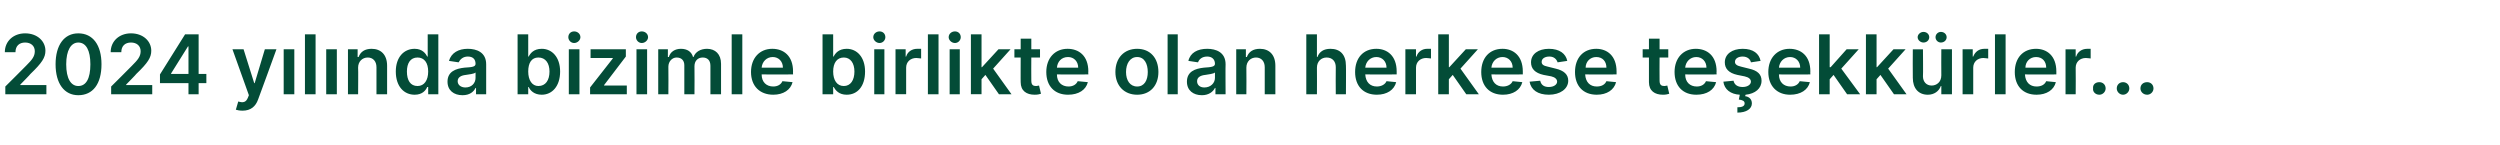 <?xml version="1.0" standalone="no"?><!DOCTYPE svg PUBLIC "-//W3C//DTD SVG 1.1//EN" "http://www.w3.org/Graphics/SVG/1.1/DTD/svg11.dtd"><svg xmlns="http://www.w3.org/2000/svg" version="1.1" width="517.3px" height="30.1px" viewBox="0 -3 517.3 30.1" style="top:-3px"><desc>2024 y l nda bizimle birlikte olan herkese te ekk rler...</desc><defs/><g id="Polygon160478"><path d="m1.1 14.9s4.29-4.26 4.3-4.3c1.2-1.2 1.8-1.9 1.8-3c0-1.1-.8-1.8-2-1.8c-1.2 0-2 .7-2 2H1c0-2.3 1.8-3.9 4.2-3.9c2.5 0 4.2 1.6 4.2 3.6c0 1.4-.7 2.5-3.1 4.8c.02.05-2.1 2.2-2.1 2.2v.1h5.4v1.9H1.1v-1.6zm10.4-4.6c0-4 1.8-6.4 4.7-6.4c3 0 4.8 2.4 4.8 6.4c0 4.1-1.8 6.4-4.8 6.4c-2.9 0-4.7-2.4-4.7-6.4zm7.2 0c0-2.9-.9-4.5-2.5-4.5c-1.5 0-2.5 1.6-2.5 4.5c0 3 1 4.5 2.5 4.5c1.6 0 2.5-1.5 2.5-4.5zm4.3 4.6s4.29-4.26 4.3-4.3c1.2-1.2 1.8-1.9 1.8-3c0-1.1-.8-1.8-2-1.8c-1.2 0-2 .7-2 2h-2.2c0-2.3 1.8-3.9 4.2-3.9c2.5 0 4.2 1.6 4.2 3.6c0 1.4-.7 2.5-3.1 4.8c.02.05-2.1 2.2-2.1 2.2v.1h5.4v1.9H23v-1.6zm10.1-2.5l5.2-8.3h2.8v8.2h1.6v1.9h-1.6v2.3H39v-2.3h-5.9v-1.8zM39 6.6h-.1l-3.5 5.6v.1h3.6V6.6zm9.8 13.1l.5-1.7c1 .3 1.6.2 2-.8c0-.04.2-.5.2-.5l-3.4-9.5h2.3l2.2 7h.1l2.1-7h2.4s-3.77 10.39-3.8 10.4c-.5 1.4-1.5 2.3-3.2 2.3c-.6 0-1.1-.1-1.4-.2zm9.9-12.5h2.2v9.3h-2.2V7.2zm6.6 9.3h-2.2V4.1h2.2v12.4zm2.2-9.3h2.2v9.3h-2.2V7.2zm6.6 9.3H72V7.2h2v1.6s.16-.03.2 0c.4-1.1 1.3-1.7 2.7-1.7c1.9 0 3.2 1.2 3.2 3.5v5.9h-2.2v-5.6c0-1.2-.7-2-1.8-2c-1.1 0-2 .8-2 2.1c.05.04 0 5.5 0 5.5zm7.8-4.7c0-3 1.7-4.7 3.9-4.7c1.6 0 2.3 1 2.6 1.6c.02.03.1 0 .1 0V4.1h2.2v12.4h-2.1V15h-.2c-.3.7-1 1.6-2.6 1.6c-2.2 0-3.9-1.7-3.9-4.8zm6.7 0c0-1.8-.8-2.9-2.2-2.9c-1.5 0-2.2 1.2-2.2 2.9c0 1.8.7 3 2.2 3c1.4 0 2.2-1.2 2.2-3zm4 2.1c0-2.1 1.7-2.7 3.5-2.9c1.7-.1 2.3-.2 2.3-.8c0-.9-.5-1.5-1.6-1.5c-1 0-1.6.6-1.9 1.2l-2-.3c.5-1.7 2-2.5 3.9-2.5c1.8 0 3.8.7 3.8 3.2v6.2h-2.1v-1.3h-.1c-.4.8-1.2 1.5-2.7 1.5c-1.8 0-3.1-1-3.1-2.8zm5.8-.8V12c-.3.3-1.4.4-2 .5c-1 .1-1.7.5-1.7 1.3c0 .8.7 1.3 1.6 1.3c1.3 0 2.1-.9 2.1-2zm8.7-9h2.2v4.6s.1.03.1 0c.3-.6 1-1.6 2.7-1.6c2.1 0 3.8 1.7 3.8 4.7c0 3.1-1.7 4.8-3.8 4.8c-1.6 0-2.4-.9-2.7-1.6h-.1v1.5h-2.2V4.1zm4.3 10.7c1.5 0 2.3-1.2 2.3-3c0-1.7-.8-2.9-2.3-2.9c-1.4 0-2.1 1.1-2.1 2.9c0 1.8.8 3 2.1 3zm6.3-7.6h2.2v9.3h-2.2V7.2zm-.1-2.5c0-.7.5-1.2 1.2-1.2c.7 0 1.3.5 1.3 1.2c0 .6-.6 1.2-1.3 1.2c-.7 0-1.2-.6-1.2-1.2zm4.5 10.4l4.7-6v-.1h-4.6V7.2h7.3v1.5l-4.5 5.9v.1h4.7v1.8h-7.6v-1.4zm9.6-7.9h2.2v9.3h-2.2V7.2zm-.1-2.5c0-.7.5-1.2 1.2-1.2c.7 0 1.3.5 1.3 1.2c0 .6-.6 1.2-1.3 1.2c-.7 0-1.2-.6-1.2-1.2zm4.6 2.5h2v1.6s.15-.03.2 0c.3-1.1 1.3-1.7 2.5-1.7c1.3 0 2.2.6 2.5 1.7h.1c.4-1.1 1.5-1.7 2.8-1.7c1.7 0 2.9 1.1 2.9 3.1v6.3H147v-5.9c0-1.2-.7-1.7-1.6-1.7c-1 0-1.7.7-1.7 1.8c.04-.01 0 5.8 0 5.8h-2.1v-6c0-1-.6-1.6-1.6-1.6c-.9 0-1.7.8-1.7 1.9c.04.03 0 5.7 0 5.7h-2.1V7.2zm17.4 9.3h-2.2V4.1h2.2v12.4zm1.8-4.6c0-2.9 1.8-4.8 4.4-4.8c2.3 0 4.3 1.4 4.3 4.7c-.02-.04 0 .6 0 .6c0 0-6.48.03-6.5 0c0 1.6 1 2.5 2.4 2.5c.9 0 1.6-.4 1.9-1.1l2.1.2c-.4 1.6-1.9 2.6-4 2.6c-2.8 0-4.6-1.8-4.6-4.7zm6.6-.9c0-1.3-.9-2.2-2.1-2.2c-1.3 0-2.2 1-2.3 2.2h4.4zm8.2-6.9h2.2v4.6s.12.03.1 0c.3-.6 1-1.6 2.7-1.6c2.1 0 3.8 1.7 3.8 4.7c0 3.1-1.6 4.8-3.8 4.8c-1.6 0-2.3-.9-2.7-1.6h-.1v1.5h-2.2V4.1zm4.4 10.7c1.4 0 2.2-1.2 2.2-3c0-1.7-.8-2.9-2.2-2.9c-1.4 0-2.2 1.1-2.2 2.9c0 1.8.8 3 2.2 3zm6.3-7.6h2.1v9.3h-2.1V7.2zm-.2-2.5c0-.7.6-1.2 1.3-1.2c.7 0 1.2.5 1.2 1.2c0 .6-.5 1.2-1.2 1.2c-.7 0-1.3-.6-1.3-1.2zm4.6 2.5h2.1v1.5s.11.04.1 0c.3-1 1.2-1.6 2.3-1.6h.8v2c-.2 0-.7-.1-1-.1c-1.2 0-2.1.8-2.1 2c-.02.02 0 5.5 0 5.5h-2.2V7.2zm8.9 9.3H192V4.1h2.2v12.4zm2.3-9.3h2.1v9.3h-2.1V7.2zm-.2-2.5c0-.7.6-1.2 1.3-1.2c.7 0 1.2.5 1.2 1.2c0 .6-.5 1.2-1.2 1.2c-.7 0-1.3-.6-1.3-1.2zm4.6-.6h2.2v6.8h.1l3.4-3.7h2.5l-3.6 4l3.8 5.3h-2.6l-2.8-4l-.8.9v3.1h-2.2V4.1zm14.3 4.8h-1.8s-.03 4.78 0 4.8c0 .9.4 1.1 1 1.1c.2 0 .5-.1.6-.1l.4 1.7c-.3.1-.7.2-1.3.2c-1.7 0-2.9-.8-2.9-2.6c-.02.04 0-5.1 0-5.1h-1.3V7.2h1.3V5h2.2v2.2h1.8v1.7zm1.3 3c0-2.9 1.8-4.8 4.4-4.8c2.3 0 4.3 1.4 4.3 4.7c-.04-.04 0 .6 0 .6c0 0-6.5.03-6.5 0c0 1.6 1 2.5 2.4 2.5c.9 0 1.6-.4 1.9-1.1l2.1.2c-.4 1.6-1.9 2.6-4.1 2.6c-2.8 0-4.5-1.8-4.5-4.7zm6.6-.9c0-1.3-.9-2.2-2.1-2.2c-1.4 0-2.2 1-2.3 2.2h4.4zm7.7.9c0-2.9 1.8-4.8 4.5-4.8c2.7 0 4.4 1.9 4.4 4.8c0 2.8-1.7 4.7-4.4 4.7c-2.7 0-4.5-1.9-4.5-4.7zm6.7 0c0-1.7-.7-3.1-2.2-3.1c-1.5 0-2.3 1.4-2.3 3.1c0 1.7.8 3 2.3 3c1.5 0 2.2-1.3 2.2-3zm6.2 4.6h-2.1V4.1h2.1v12.4zm1.9-2.6c0-2.1 1.7-2.7 3.5-2.9c1.6-.1 2.3-.2 2.3-.8c0-.9-.6-1.5-1.6-1.5c-1.1 0-1.7.6-1.9 1.2l-2-.3c.4-1.7 1.9-2.5 3.9-2.5c1.8 0 3.8.7 3.8 3.2c-.04-.04 0 6.2 0 6.2h-2.1v-1.3h-.1c-.4.8-1.3 1.5-2.7 1.5c-1.8 0-3.1-1-3.1-2.8zm5.8-.8V12c-.3.3-1.5.4-2 .5c-1 .1-1.7.5-1.7 1.3c0 .8.6 1.3 1.5 1.3c1.3 0 2.2-.9 2.2-2zm6.5 3.4h-2.1V7.2h2v1.6s.16-.03.2 0c.4-1.1 1.3-1.7 2.7-1.7c1.9 0 3.2 1.2 3.2 3.5v5.9h-2.2v-5.6c0-1.2-.7-2-1.8-2c-1.1 0-2 .8-2 2.1c.04.04 0 5.5 0 5.5zm14.6 0h-2.2V4.1h2.2v4.7s.09-.03.1 0c.4-1.1 1.3-1.7 2.7-1.7c2 0 3.2 1.2 3.2 3.5c.04-.04 0 5.9 0 5.9h-2.1s-.04-5.6 0-5.6c0-1.2-.7-2-1.9-2c-1.1 0-2 .8-2 2.1c.03.04 0 5.5 0 5.5zm7.9-4.6c0-2.9 1.7-4.8 4.4-4.8c2.2 0 4.2 1.4 4.2 4.7v.6s-6.47.03-6.5 0c.1 1.6 1 2.5 2.4 2.5c.9 0 1.7-.4 2-1.1l2 .2c-.4 1.6-1.9 2.6-4 2.6c-2.8 0-4.5-1.8-4.5-4.7zm6.5-.9c0-1.3-.9-2.2-2.1-2.2c-1.3 0-2.2 1-2.3 2.2h4.4zm3.9-3.8h2.2v1.5s.05.04.1 0c.3-1 1.2-1.6 2.2-1.6h.8v2c-.2 0-.6-.1-1-.1c-1.2 0-2.1.8-2.1 2c.02.02 0 5.5 0 5.5h-2.2V7.2zm6.8-3.1h2.2v6.8h.1l3.4-3.7h2.5l-3.6 4l3.8 5.3h-2.6l-2.8-4l-.8.9v3.1h-2.2V4.1zm8.9 7.8c0-2.9 1.7-4.8 4.4-4.8c2.2 0 4.2 1.4 4.2 4.7v.6s-6.46.03-6.5 0c.1 1.6 1 2.5 2.4 2.5c.9 0 1.7-.4 2-1.1l2 .2c-.4 1.6-1.9 2.6-4 2.6c-2.8 0-4.5-1.8-4.5-4.7zm6.5-.9c0-1.3-.9-2.2-2.1-2.2c-1.3 0-2.2 1-2.3 2.2h4.4zm9.3-1.1c-.2-.6-.7-1.2-1.7-1.2c-.9 0-1.6.4-1.6 1.1c0 .5.3.8 1.3 1l1.6.4c1.7.4 2.6 1.2 2.6 2.5c0 1.7-1.7 2.9-4 2.9c-2.3 0-3.7-1-4-2.7l2.2-.2c.2.9.8 1.3 1.8 1.3c1 0 1.7-.5 1.7-1.1c0-.5-.4-.9-1.2-1.1l-1.6-.3c-1.8-.4-2.6-1.3-2.6-2.6c0-1.7 1.5-2.8 3.7-2.8c2.2 0 3.5 1 3.8 2.5l-2 .3zm3.6 2c0-2.9 1.7-4.8 4.4-4.8c2.2 0 4.2 1.4 4.2 4.7v.6s-6.46.03-6.5 0c.1 1.6 1 2.5 2.4 2.5c1 0 1.7-.4 2-1.1l2 .2c-.4 1.6-1.9 2.6-4 2.6c-2.8 0-4.5-1.8-4.5-4.7zm6.5-.9c0-1.3-.8-2.2-2.1-2.2c-1.3 0-2.2 1-2.2 2.2h4.3zm12.8-2.1h-1.8s-.03 4.78 0 4.8c0 .9.4 1.1 1 1.1c.2 0 .5-.1.6-.1l.4 1.7c-.3.1-.7.2-1.3.2c-1.7 0-2.9-.8-2.9-2.6V8.9h-1.3V7.2h1.3V5h2.2v2.2h1.8v1.7zm1.3 3c0-2.9 1.8-4.8 4.4-4.8c2.3 0 4.3 1.4 4.3 4.7c-.04-.04 0 .6 0 .6c0 0-6.5.03-6.5 0c0 1.6 1 2.5 2.4 2.5c.9 0 1.6-.4 1.9-1.1l2.1.2c-.4 1.6-1.9 2.6-4.1 2.6c-2.8 0-4.5-1.8-4.5-4.7zm6.6-.9c0-1.3-.9-2.2-2.1-2.2c-1.3 0-2.2 1-2.3 2.2h4.4zm9.2-1.1c-.1-.6-.7-1.2-1.7-1.2c-.9 0-1.6.4-1.6 1.1c0 .5.4.8 1.3 1l1.6.4c1.8.4 2.6 1.2 2.6 2.5c0 1.6-1.3 2.7-3.3 2.9l-.1.3c.8.1 1.4.6 1.4 1.5c0 1.1-1.1 1.9-3 1.9v-1.1c.9 0 1.5-.2 1.5-.8c0-.5-.4-.7-1.2-.8l.2-1c-1.9-.1-3.2-1.1-3.4-2.7l2.1-.2c.2.9.9 1.3 1.9 1.3c1 0 1.7-.5 1.7-1.1c0-.5-.4-.9-1.3-1.1l-1.5-.3c-1.8-.4-2.6-1.3-2.6-2.6c0-1.7 1.5-2.8 3.7-2.8c2.2 0 3.4 1 3.7 2.5l-2 .3zm3.6 2c0-2.9 1.8-4.8 4.4-4.8c2.3 0 4.3 1.4 4.3 4.7c-.03-.04 0 .6 0 .6c0 0-6.49.03-6.5 0c0 1.6 1 2.5 2.4 2.5c.9 0 1.6-.4 1.9-1.1l2.1.2c-.4 1.6-1.9 2.6-4.1 2.6c-2.7 0-4.5-1.8-4.5-4.7zm6.6-.9c0-1.3-.9-2.2-2.1-2.2c-1.3 0-2.2 1-2.3 2.2h4.4zm3.9-6.9h2.2v6.8h.2l3.3-3.7h2.5l-3.6 4l3.9 5.3h-2.7l-2.8-4l-.8.9v3.1h-2.2V4.1zm9.7 0h2.2v6.8h.1l3.4-3.7h2.5l-3.6 4l3.8 5.3h-2.6l-2.8-4l-.8.9v3.1h-2.2V4.1zm15.6 3.1h2.2v9.3h-2.2v-1.7s-.06.02-.1 0c-.4 1.1-1.4 1.8-2.7 1.8c-1.9 0-3.1-1.3-3.1-3.5c-.04 0 0-5.9 0-5.9h2.1s.05 5.56 0 5.6c0 1.1.7 1.9 1.8 1.9c1 0 2-.7 2-2.1c-.03-.03 0-5.4 0-5.4zm-4.9-2.5c0-.6.6-1.1 1.2-1.1c.7 0 1.2.5 1.2 1.1c0 .6-.5 1.1-1.2 1.1c-.6 0-1.2-.5-1.2-1.1zm3.7 0c0-.6.5-1.1 1.1-1.1c.7 0 1.2.5 1.2 1.1c0 .6-.5 1.1-1.2 1.1c-.6 0-1.1-.5-1.1-1.1zm5.6 2.5h2.1v1.5s.12.04.1 0c.4-1 1.2-1.6 2.3-1.6h.8v2c-.2 0-.7-.1-1-.1c-1.2 0-2.1.8-2.1 2v5.5h-2.2V7.2zm8.9 9.3h-2.2V4.1h2.2v12.4zm1.9-4.6c0-2.9 1.7-4.8 4.4-4.8c2.2 0 4.2 1.4 4.2 4.7v.6s-6.45.03-6.5 0c.1 1.6 1 2.5 2.4 2.5c1 0 1.7-.4 2-1.1l2 .2c-.4 1.6-1.9 2.6-4 2.6c-2.8 0-4.5-1.8-4.5-4.7zm6.5-.9c0-1.3-.8-2.2-2.1-2.2c-1.3 0-2.2 1-2.2 2.2h4.3zm4-3.8h2.1v1.5s.07.04.1 0c.3-1 1.2-1.6 2.3-1.6h.7v2c-.1 0-.6-.1-1-.1c-1.2 0-2.1.8-2.1 2c.04.02 0 5.5 0 5.5h-2.1V7.2zm5.7 8.1c-.1-.8.5-1.3 1.3-1.3c.7 0 1.3.5 1.3 1.3c0 .7-.6 1.3-1.3 1.3c-.8 0-1.4-.6-1.3-1.3zm4.9 0c0-.8.6-1.3 1.3-1.3c.7 0 1.3.5 1.3 1.3c0 .7-.6 1.3-1.3 1.3c-.7 0-1.3-.6-1.3-1.3zm4.9 0c0-.8.6-1.3 1.4-1.3c.7 0 1.3.5 1.3 1.3c0 .7-.6 1.3-1.3 1.3c-.8 0-1.4-.6-1.4-1.3z" stroke="none" fill="#034c37"/></g></svg>